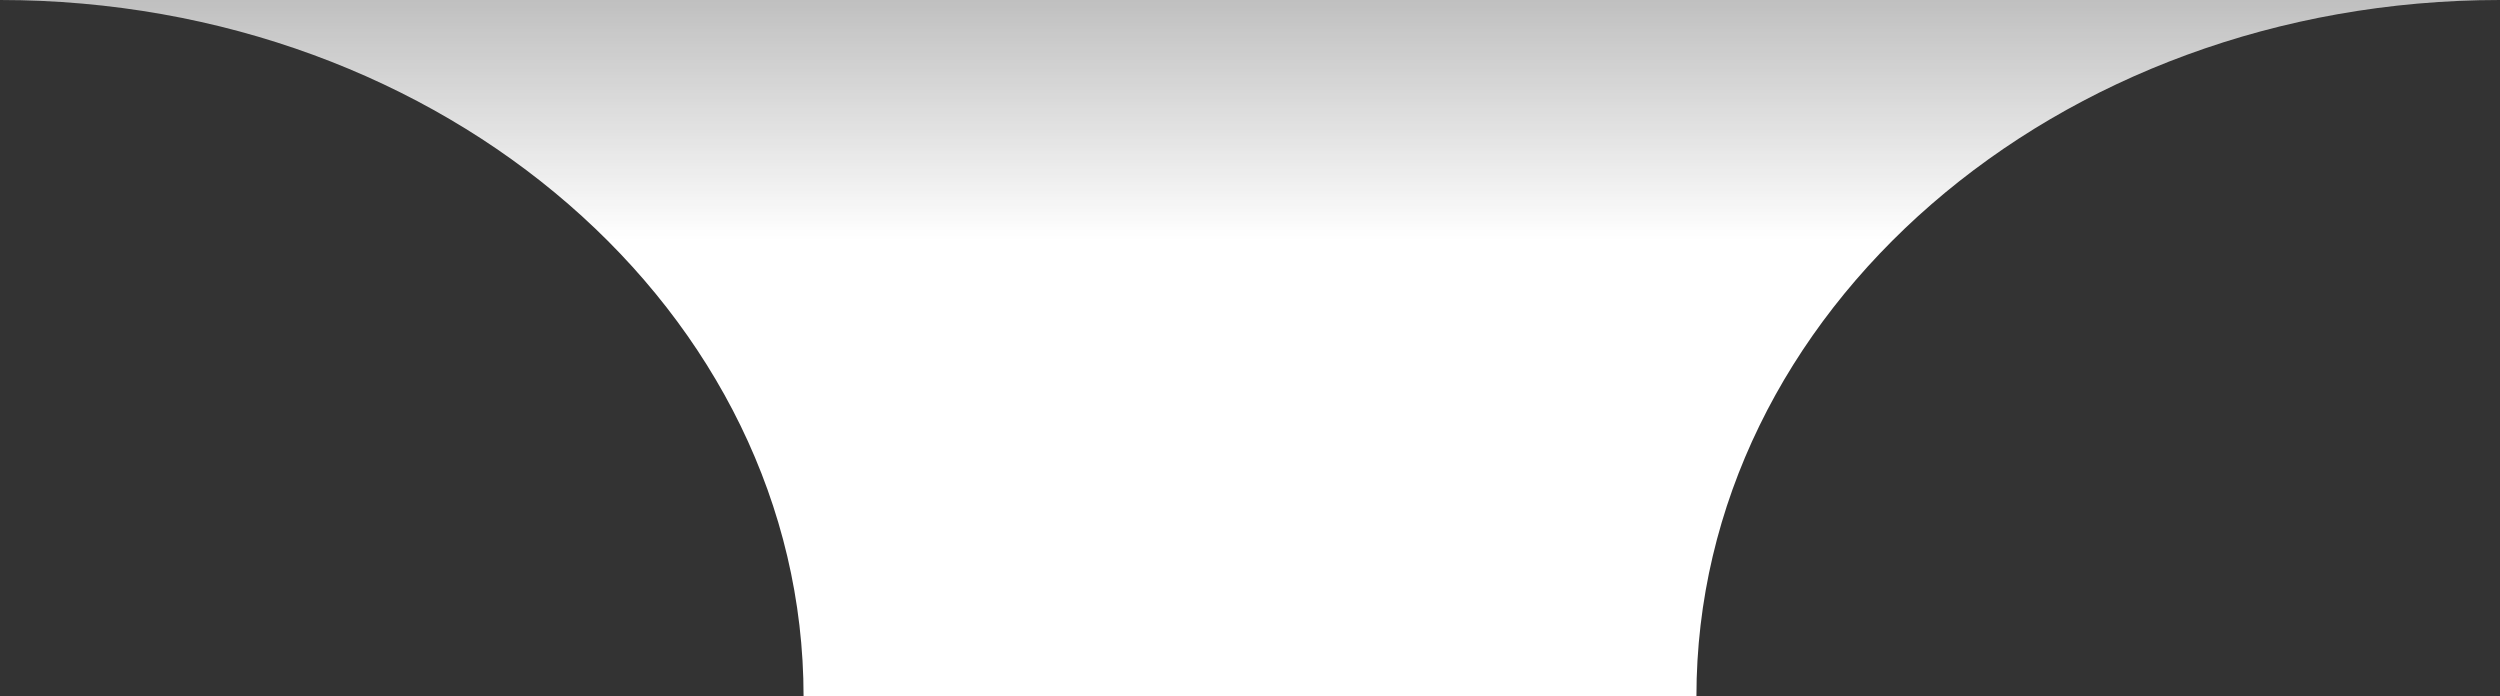 <?xml version="1.0" encoding="utf-8"?>
<!-- Generator: Adobe Illustrator 25.4.1, SVG Export Plug-In . SVG Version: 6.00 Build 0)  -->
<svg version="1.1" id="Livello_1" xmlns="http://www.w3.org/2000/svg" xmlns:xlink="http://www.w3.org/1999/xlink" x="0px" y="0px"
	 viewBox="0 0 140 39" style="enable-background:new 0 0 140 39;" xml:space="preserve">
<rect x="0" y="0" width="140" height="39" fill="#333333" stroke="none"/>
<style type="text/css">
	.st0{fill:url(#SVGID_1_);}
</style>
<g id="Livello_2_00000170248481291275500720000005372438326421040557_">
	<g id="Livello_1-2">
		<g id="Livello_2-2">
			<g id="Livello_1-2-2">
				<linearGradient id="SVGID_1_" gradientUnits="userSpaceOnUse" x1="70" y1="38.998" x2="70" y2="-9.094947e-13">
					<stop  offset="0.654" style="stop-color:#FFFFFF"/>
					<stop  offset="1" style="stop-color:#FFFFFF;stop-opacity:0.69"/>
				</linearGradient>
				<path class="st0" d="M140,0H0c24.9,0,45,17.5,45,39h50C95,17.5,115.1,0,140,0z"/>
			</g>
		</g>
	</g>
</g>
</svg>
